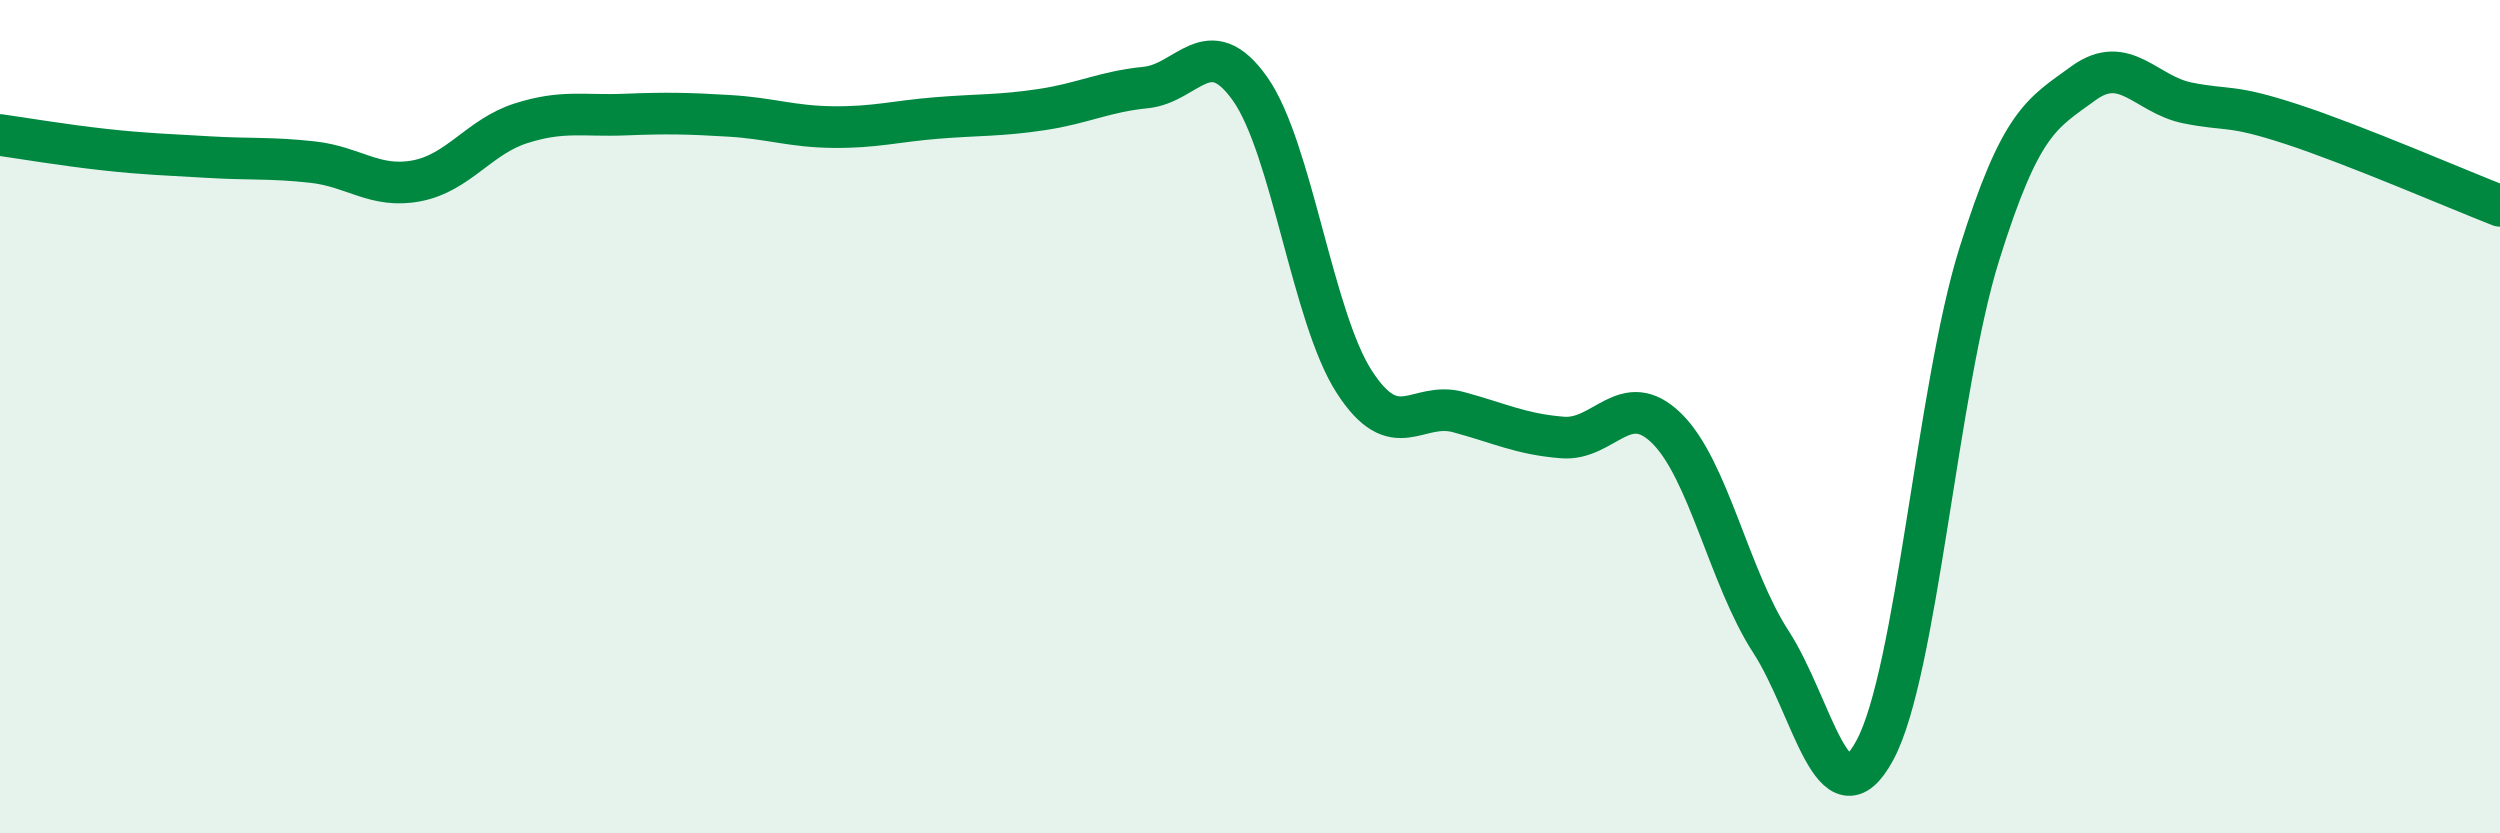 
    <svg width="60" height="20" viewBox="0 0 60 20" xmlns="http://www.w3.org/2000/svg">
      <path
        d="M 0,3.24 C 0.5,3.31 1.5,3.48 2.5,3.59 C 3.5,3.7 4,3.71 5,3.77 C 6,3.83 6.5,3.78 7.5,3.89 C 8.5,4 9,4.53 10,4.34 C 11,4.15 11.5,3.28 12.5,2.96 C 13.5,2.64 14,2.79 15,2.75 C 16,2.71 16.5,2.72 17.5,2.78 C 18.5,2.84 19,3.04 20,3.05 C 21,3.06 21.5,2.91 22.5,2.83 C 23.5,2.75 24,2.78 25,2.63 C 26,2.48 26.5,2.2 27.5,2.1 C 28.5,2 29,0.72 30,2.13 C 31,3.54 31.5,7.61 32.5,9.16 C 33.5,10.71 34,9.62 35,9.89 C 36,10.16 36.5,10.42 37.5,10.5 C 38.5,10.58 39,9.3 40,10.28 C 41,11.26 41.5,13.86 42.5,15.4 C 43.5,16.94 44,19.86 45,18 C 46,16.14 46.5,9.31 47.5,6.11 C 48.5,2.91 49,2.73 50,2 C 51,1.27 51.5,2.27 52.5,2.47 C 53.5,2.67 53.5,2.49 55,2.98 C 56.5,3.47 59,4.55 60,4.94L60 20L0 20Z"
        fill="#008740"
        opacity="0.1"
        stroke-linecap="round"
        stroke-linejoin="round"
      />
      <path
        d="M 0,3.24 C 0.5,3.31 1.5,3.48 2.5,3.59 C 3.5,3.7 4,3.71 5,3.77 C 6,3.83 6.5,3.78 7.5,3.89 C 8.5,4 9,4.53 10,4.34 C 11,4.15 11.5,3.28 12.5,2.96 C 13.5,2.64 14,2.79 15,2.75 C 16,2.71 16.5,2.72 17.5,2.78 C 18.5,2.84 19,3.04 20,3.05 C 21,3.06 21.5,2.91 22.5,2.83 C 23.5,2.75 24,2.78 25,2.63 C 26,2.48 26.5,2.2 27.5,2.1 C 28.5,2 29,0.72 30,2.13 C 31,3.54 31.5,7.61 32.5,9.16 C 33.5,10.71 34,9.62 35,9.89 C 36,10.16 36.5,10.42 37.5,10.5 C 38.5,10.58 39,9.3 40,10.28 C 41,11.26 41.5,13.86 42.5,15.4 C 43.5,16.94 44,19.86 45,18 C 46,16.14 46.5,9.31 47.5,6.11 C 48.5,2.91 49,2.73 50,2 C 51,1.27 51.5,2.27 52.5,2.47 C 53.5,2.67 53.5,2.49 55,2.98 C 56.5,3.47 59,4.55 60,4.94"
        stroke="#008740"
        stroke-width="1"
        fill="none"
        stroke-linecap="round"
        stroke-linejoin="round"
      />
    </svg>
  